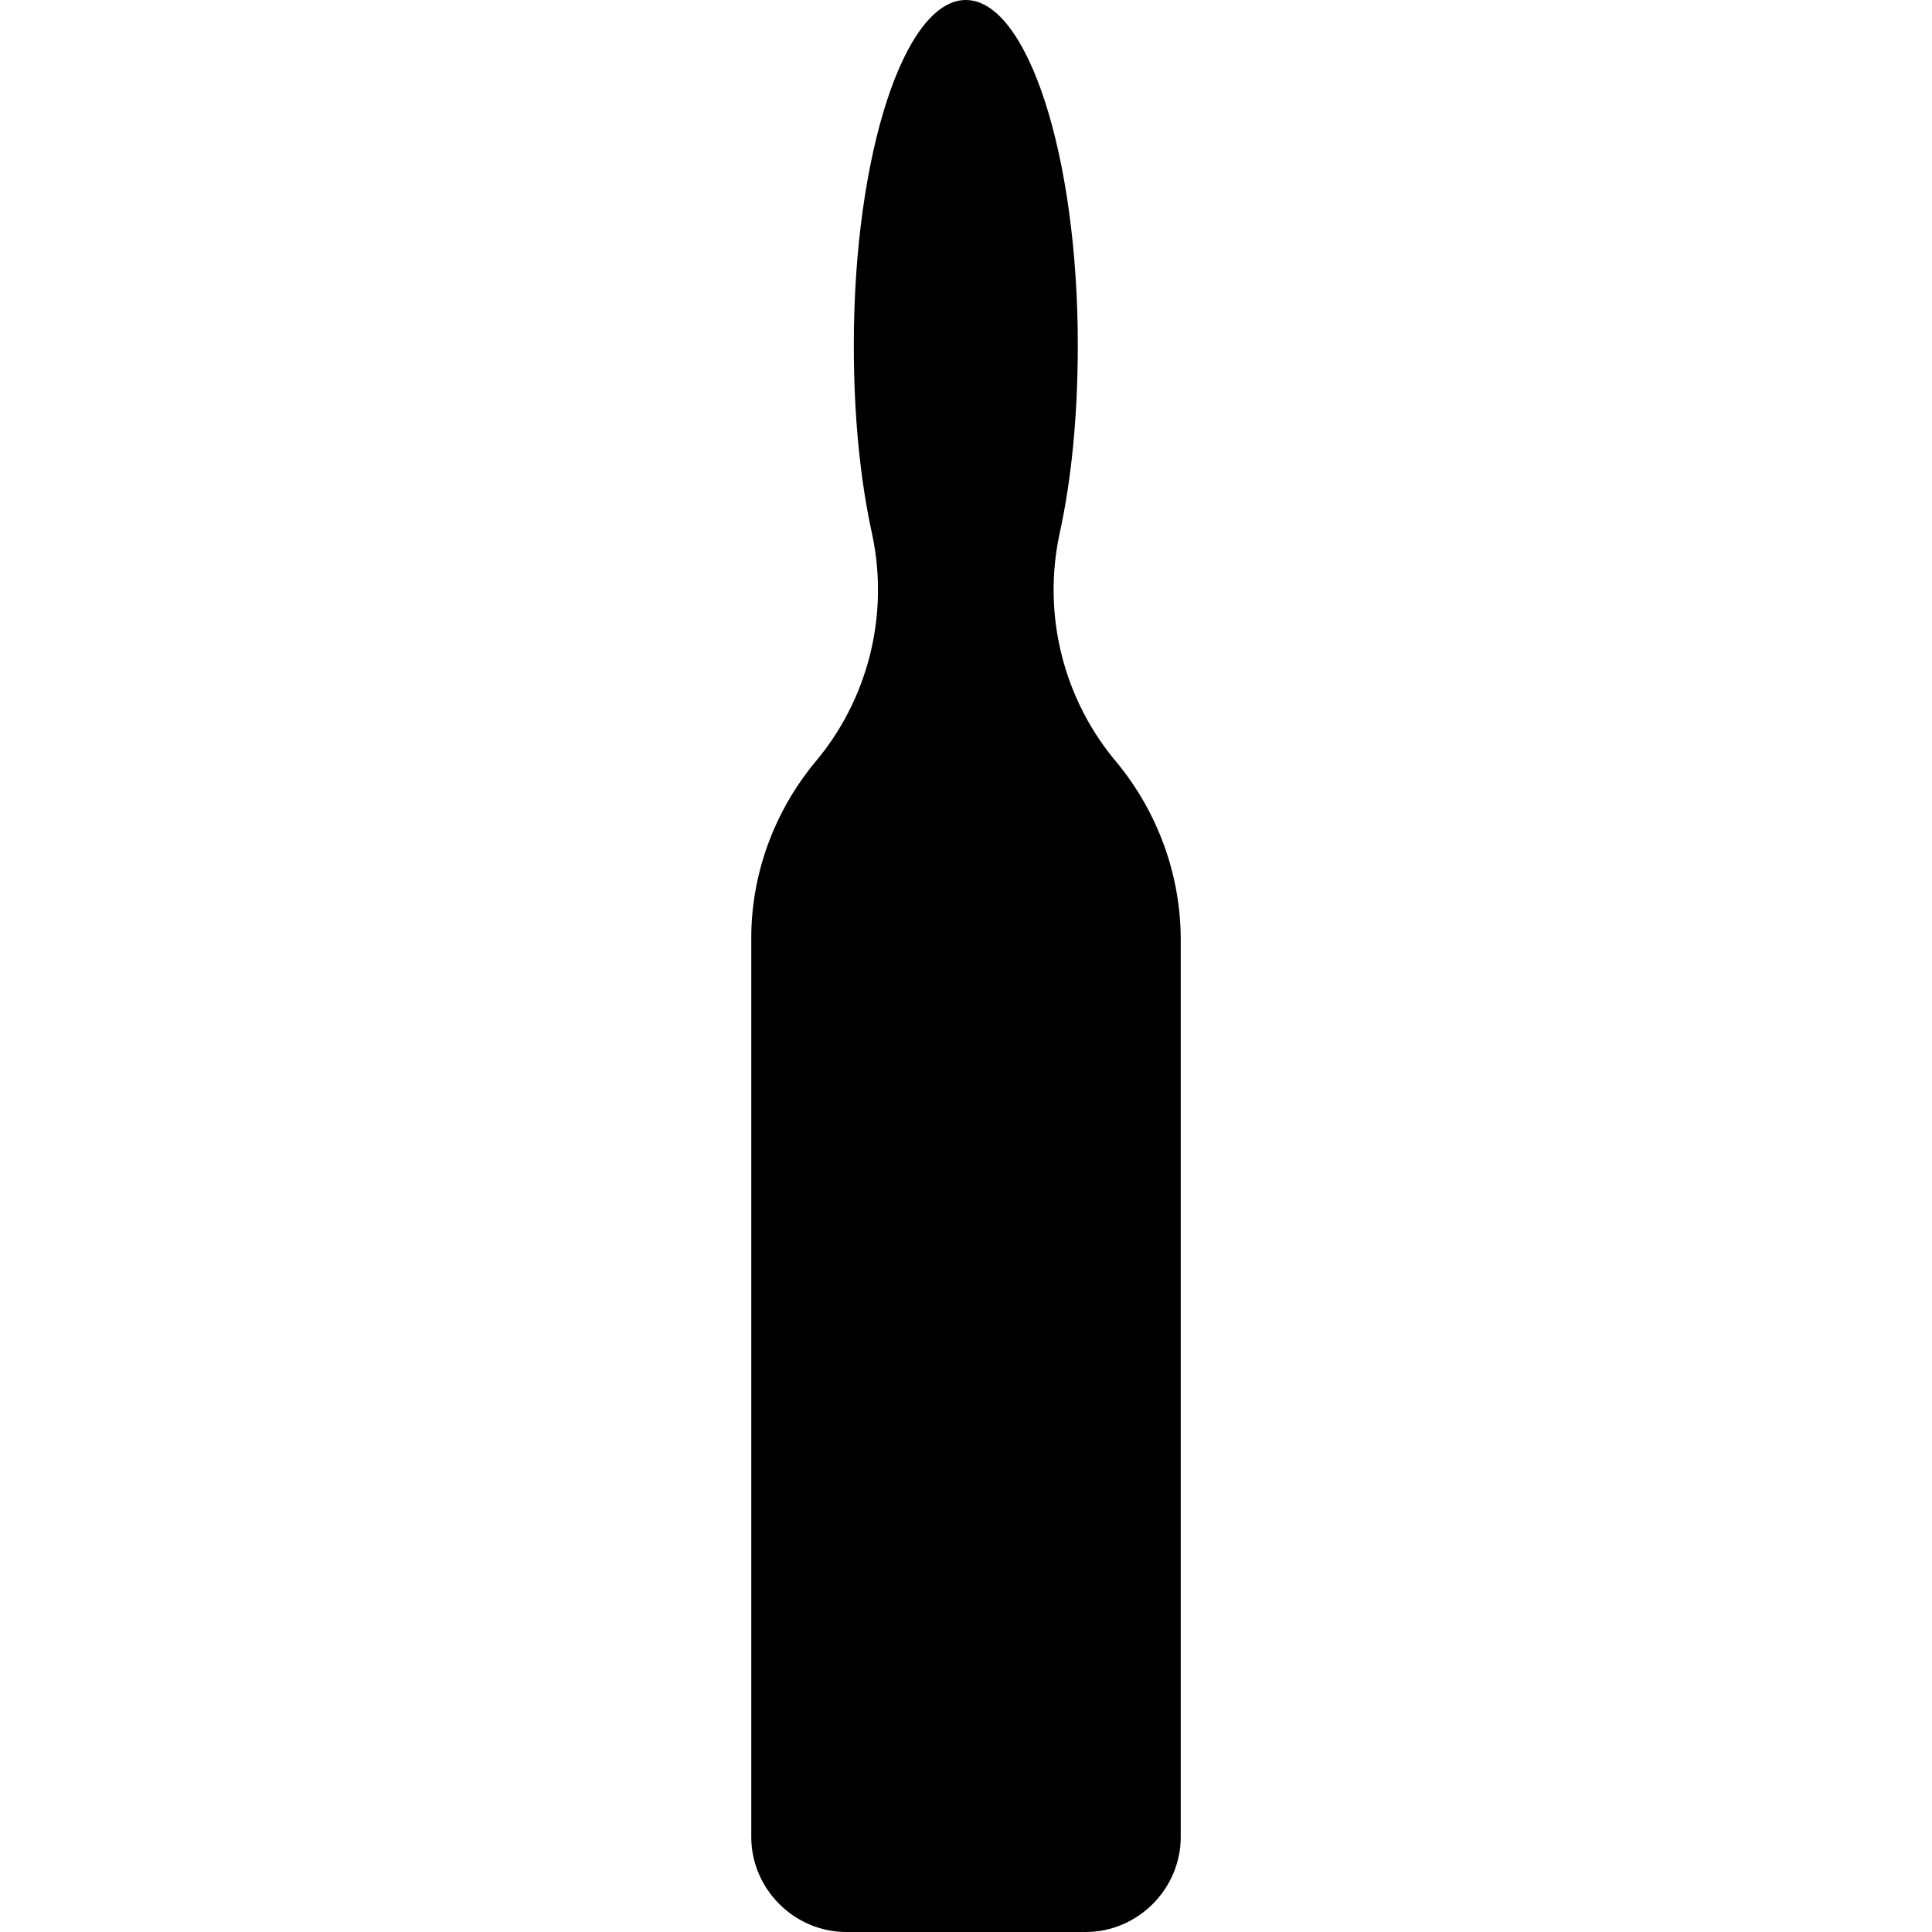 <?xml version="1.0" encoding="iso-8859-1"?>
<!-- Generator: Adobe Illustrator 19.0.0, SVG Export Plug-In . SVG Version: 6.00 Build 0)  -->
<svg version="1.1" id="Capa_1" xmlns="http://www.w3.org/2000/svg" xmlns:xlink="http://www.w3.org/1999/xlink" x="0px" y="0px"
	 viewBox="0 0 489.9 489.9" style="enable-background:new 0 0 489.9 489.9;" xml:space="preserve">
<g>
	<g>
		<path d="M283.4,193.6c-13.6-15.9-19.1-37.3-14.8-57.9c3.1-14,4.7-30.3,4.7-48.2c0-48.2-12.8-87.5-28.4-87.5s-28.4,39.3-28.4,87.5
			c0,17.9,1.6,34.2,4.7,48.2c4.3,20.6-1.2,42-14.8,57.9l0,0c-10.1,12.4-15.9,28-15.9,44.3v227.9c0,13.2,10.9,24.1,24.1,24.1h60.7
			c13.2,0,24.1-10.9,24.1-24.1V237.9C299.3,221.6,293.5,206,283.4,193.6L283.4,193.6z"/>
	</g>
</g>
<g>
</g>
<g>
</g>
<g>
</g>
<g>
</g>
<g>
</g>
<g>
</g>
<g>
</g>
<g>
</g>
<g>
</g>
<g>
</g>
<g>
</g>
<g>
</g>
<g>
</g>
<g>
</g>
<g>
</g>
</svg>
